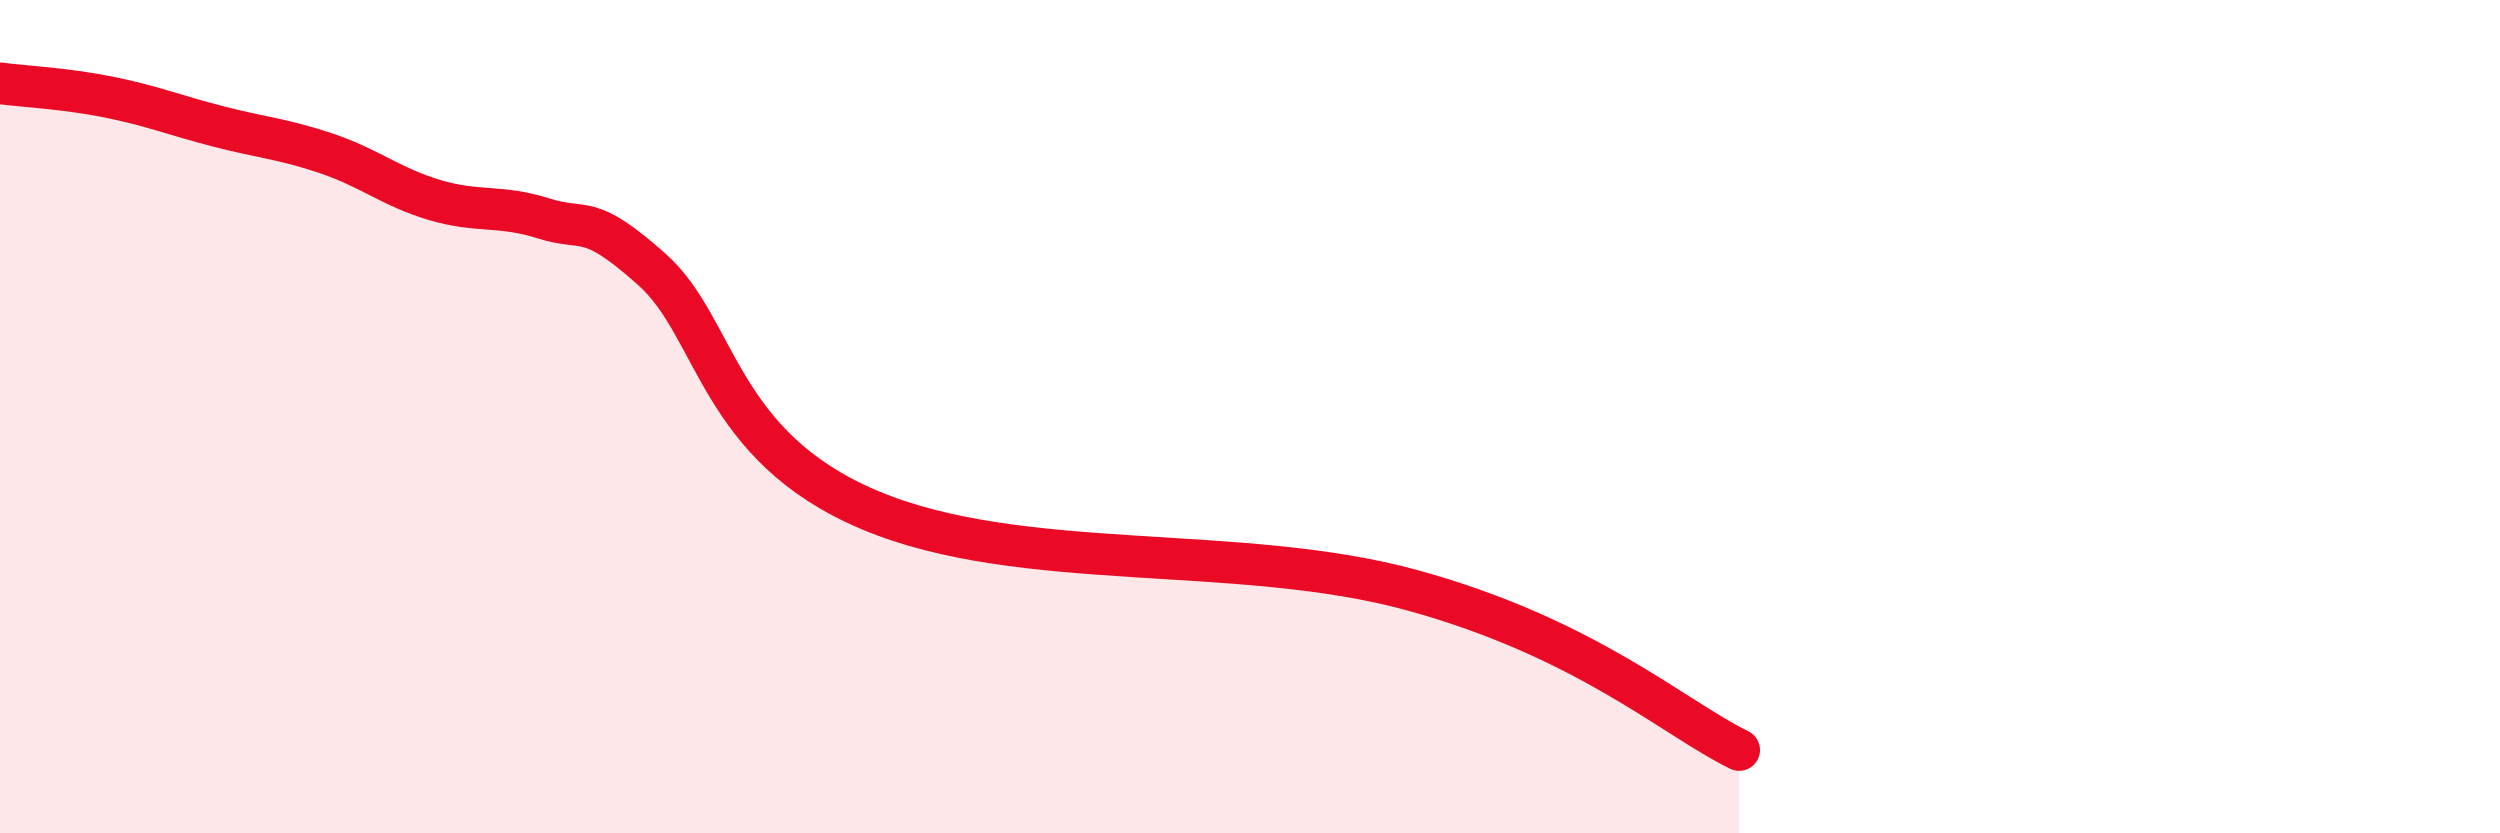
    <svg width="60" height="20" viewBox="0 0 60 20" xmlns="http://www.w3.org/2000/svg">
      <path
        d="M 0,2 C 0.52,2.07 1.57,2.12 2.61,2.33 C 3.65,2.54 4.18,2.76 5.22,3.03 C 6.26,3.3 6.79,3.33 7.83,3.68 C 8.87,4.03 9.39,4.49 10.43,4.8 C 11.47,5.11 12,4.91 13.04,5.24 C 14.08,5.57 14.08,5.07 15.65,6.47 C 17.22,7.87 17.22,10.7 20.87,12.24 C 24.52,13.78 29.74,13.02 33.91,14.17 C 38.08,15.32 40.17,17.23 41.74,18L41.74 20L0 20Z"
        fill="#EB0A25"
        opacity="0.1"
        stroke-linecap="round"
        stroke-linejoin="round"
      />
      <path
        d="M 0,2 C 0.52,2.07 1.57,2.12 2.61,2.33 C 3.65,2.54 4.18,2.76 5.22,3.03 C 6.26,3.3 6.79,3.33 7.83,3.68 C 8.87,4.03 9.39,4.49 10.43,4.8 C 11.47,5.11 12,4.91 13.04,5.24 C 14.08,5.57 14.08,5.07 15.65,6.47 C 17.22,7.87 17.22,10.7 20.87,12.24 C 24.52,13.78 29.74,13.02 33.91,14.17 C 38.08,15.32 40.17,17.23 41.74,18"
        stroke="#EB0A25"
        stroke-width="1"
        fill="none"
        stroke-linecap="round"
        stroke-linejoin="round"
      />
    </svg>
  